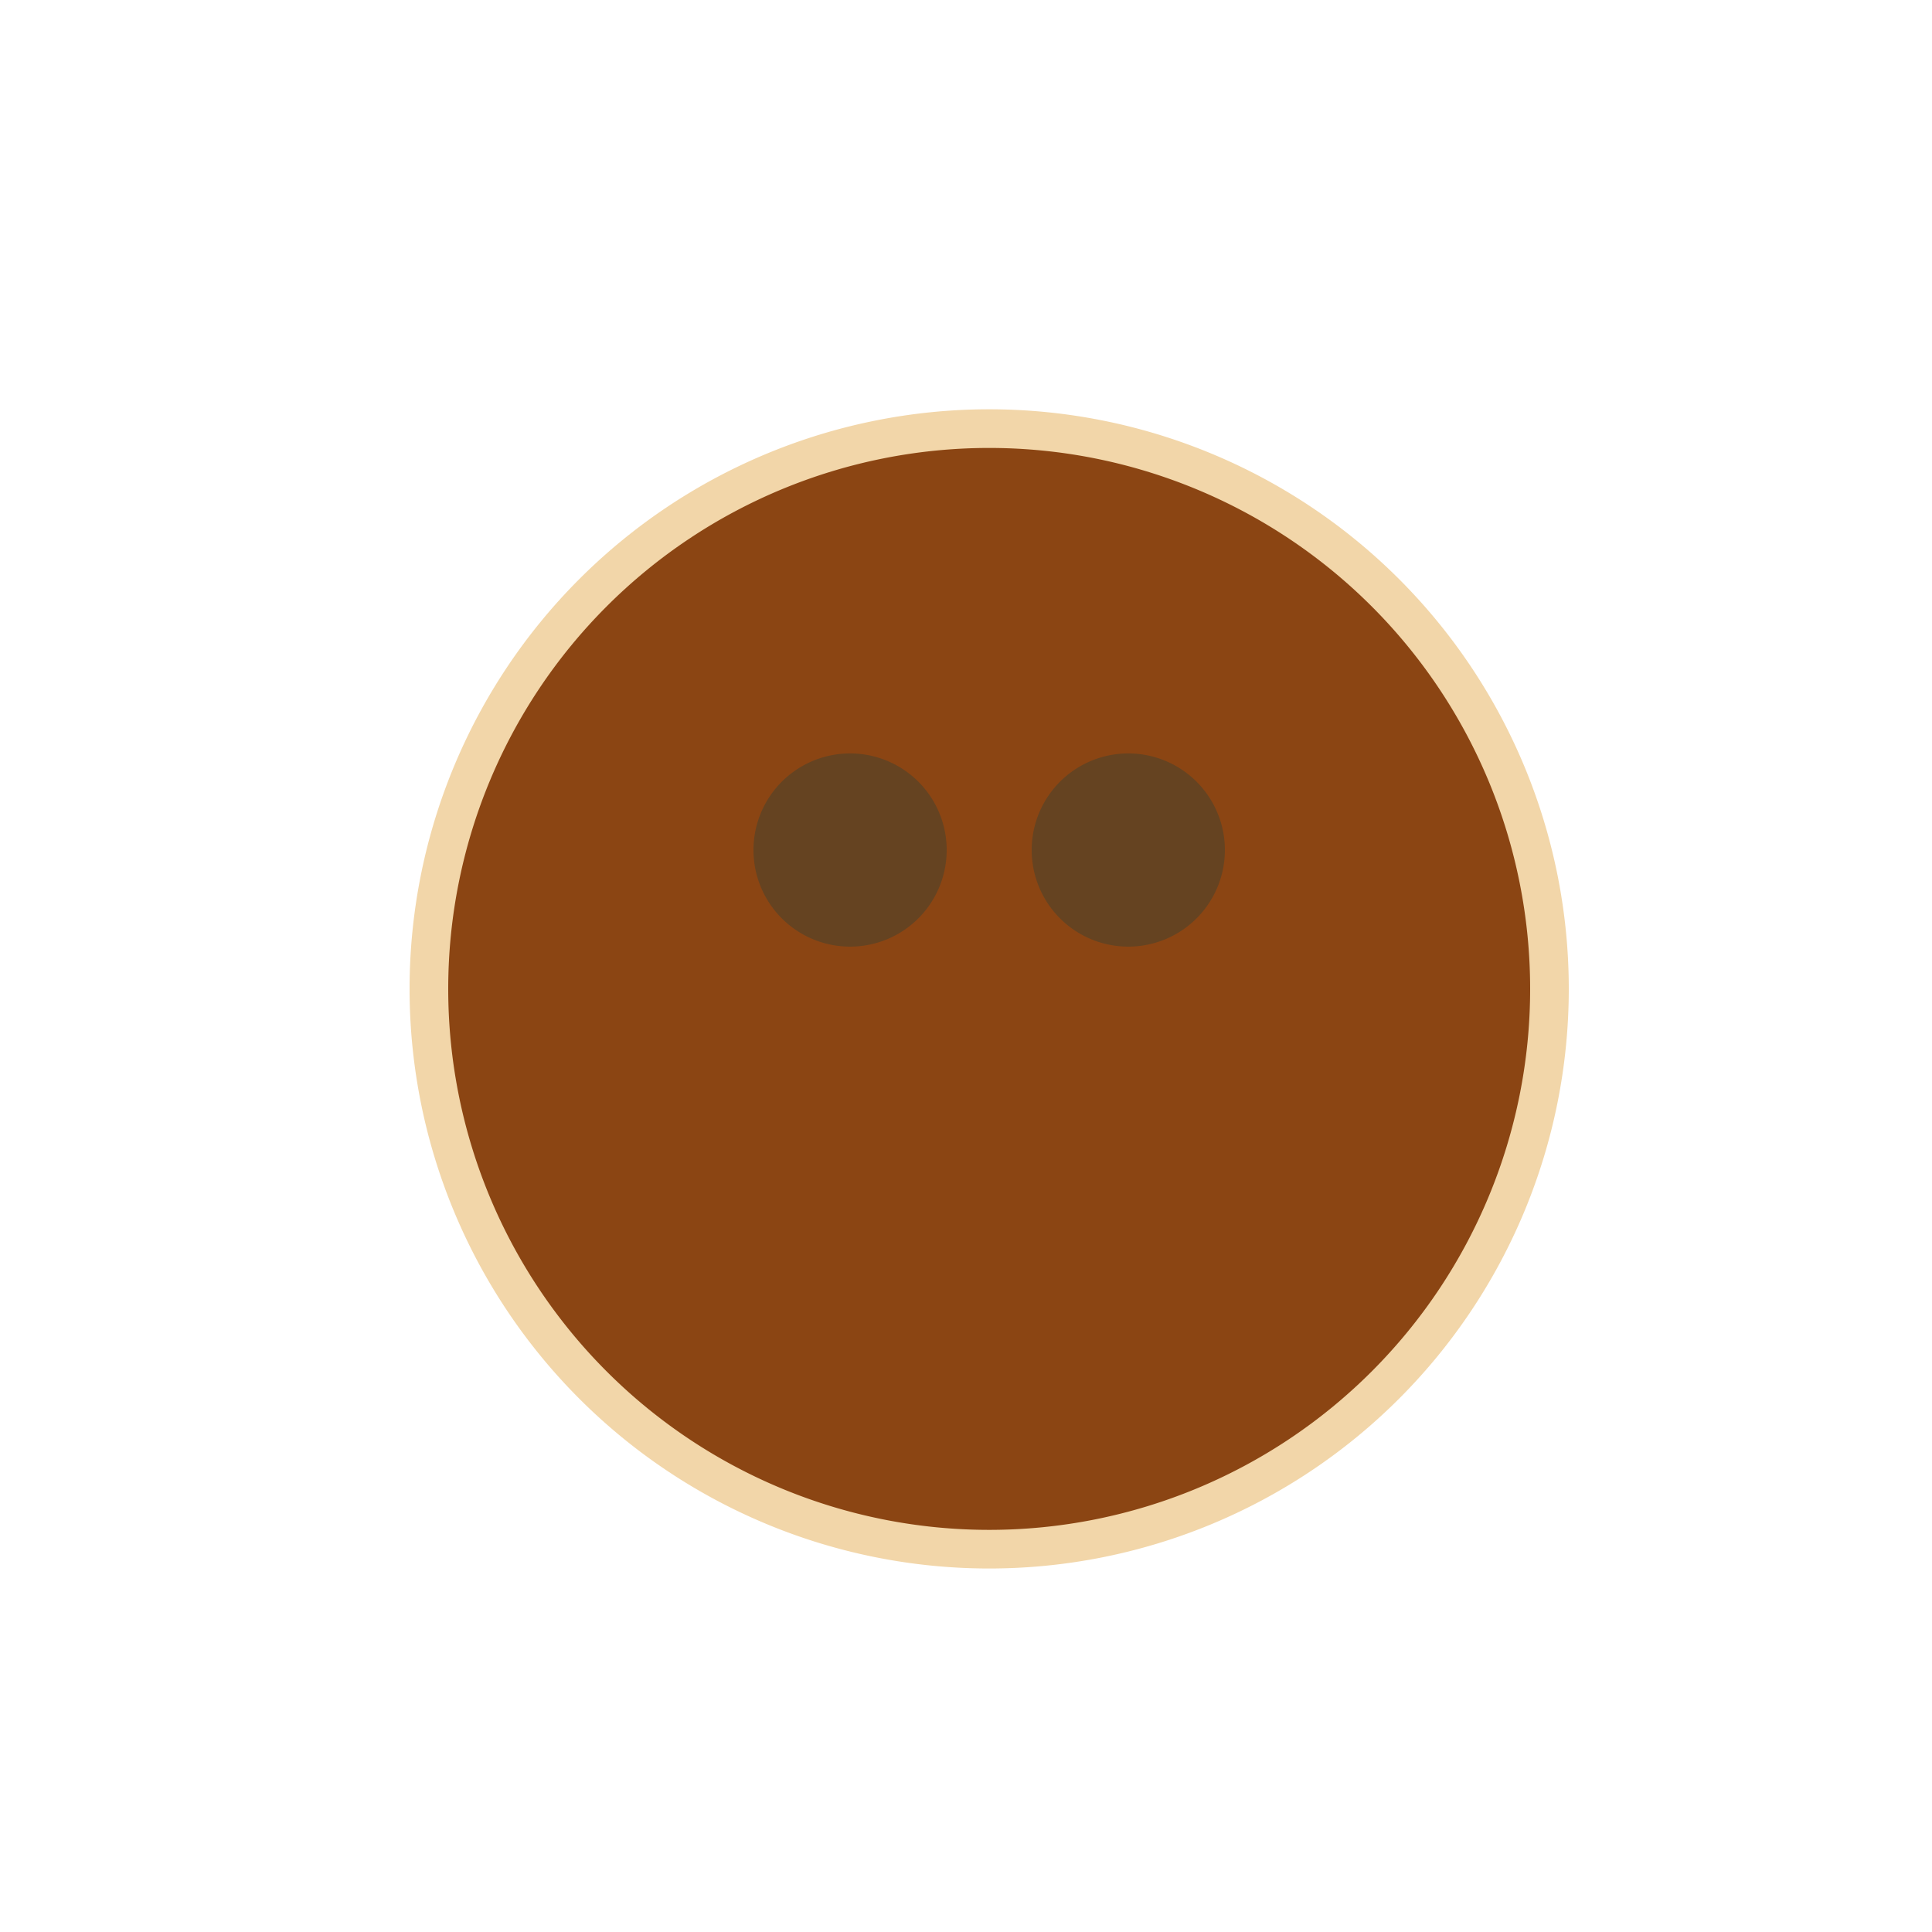 <!--

Generated by DrawGPT.
Free, open source, AI generated images in SVG, PNG, and HTML Canvas format.
https://drawgpt.ai

Created: 2024-01-16T14:15:27.909Z
Link: https://drawgpt.ai/prompt/141115/

-->
<svg xmlns="http://www.w3.org/2000/svg" xmlns:xlink="http://www.w3.org/1999/xlink" width="500" height="500"><defs/><g><path fill="#F2D6A9" stroke="none" paint-order="stroke fill markers" d=" M 406 256 A 150 150 0 1 1 406 255.85"/><path fill="#8B4513" stroke="none" paint-order="stroke fill markers" d=" M 396 256 A 140 140 0 1 1 396 255.86"/><path fill="#654321" stroke="none" paint-order="stroke fill markers" d=" M 245 220 A 25 25 0 1 1 245 219.975"/><path fill="#654321" stroke="none" paint-order="stroke fill markers" d=" M 317 220 A 25 25 0 1 1 317 219.975"/></g></svg>